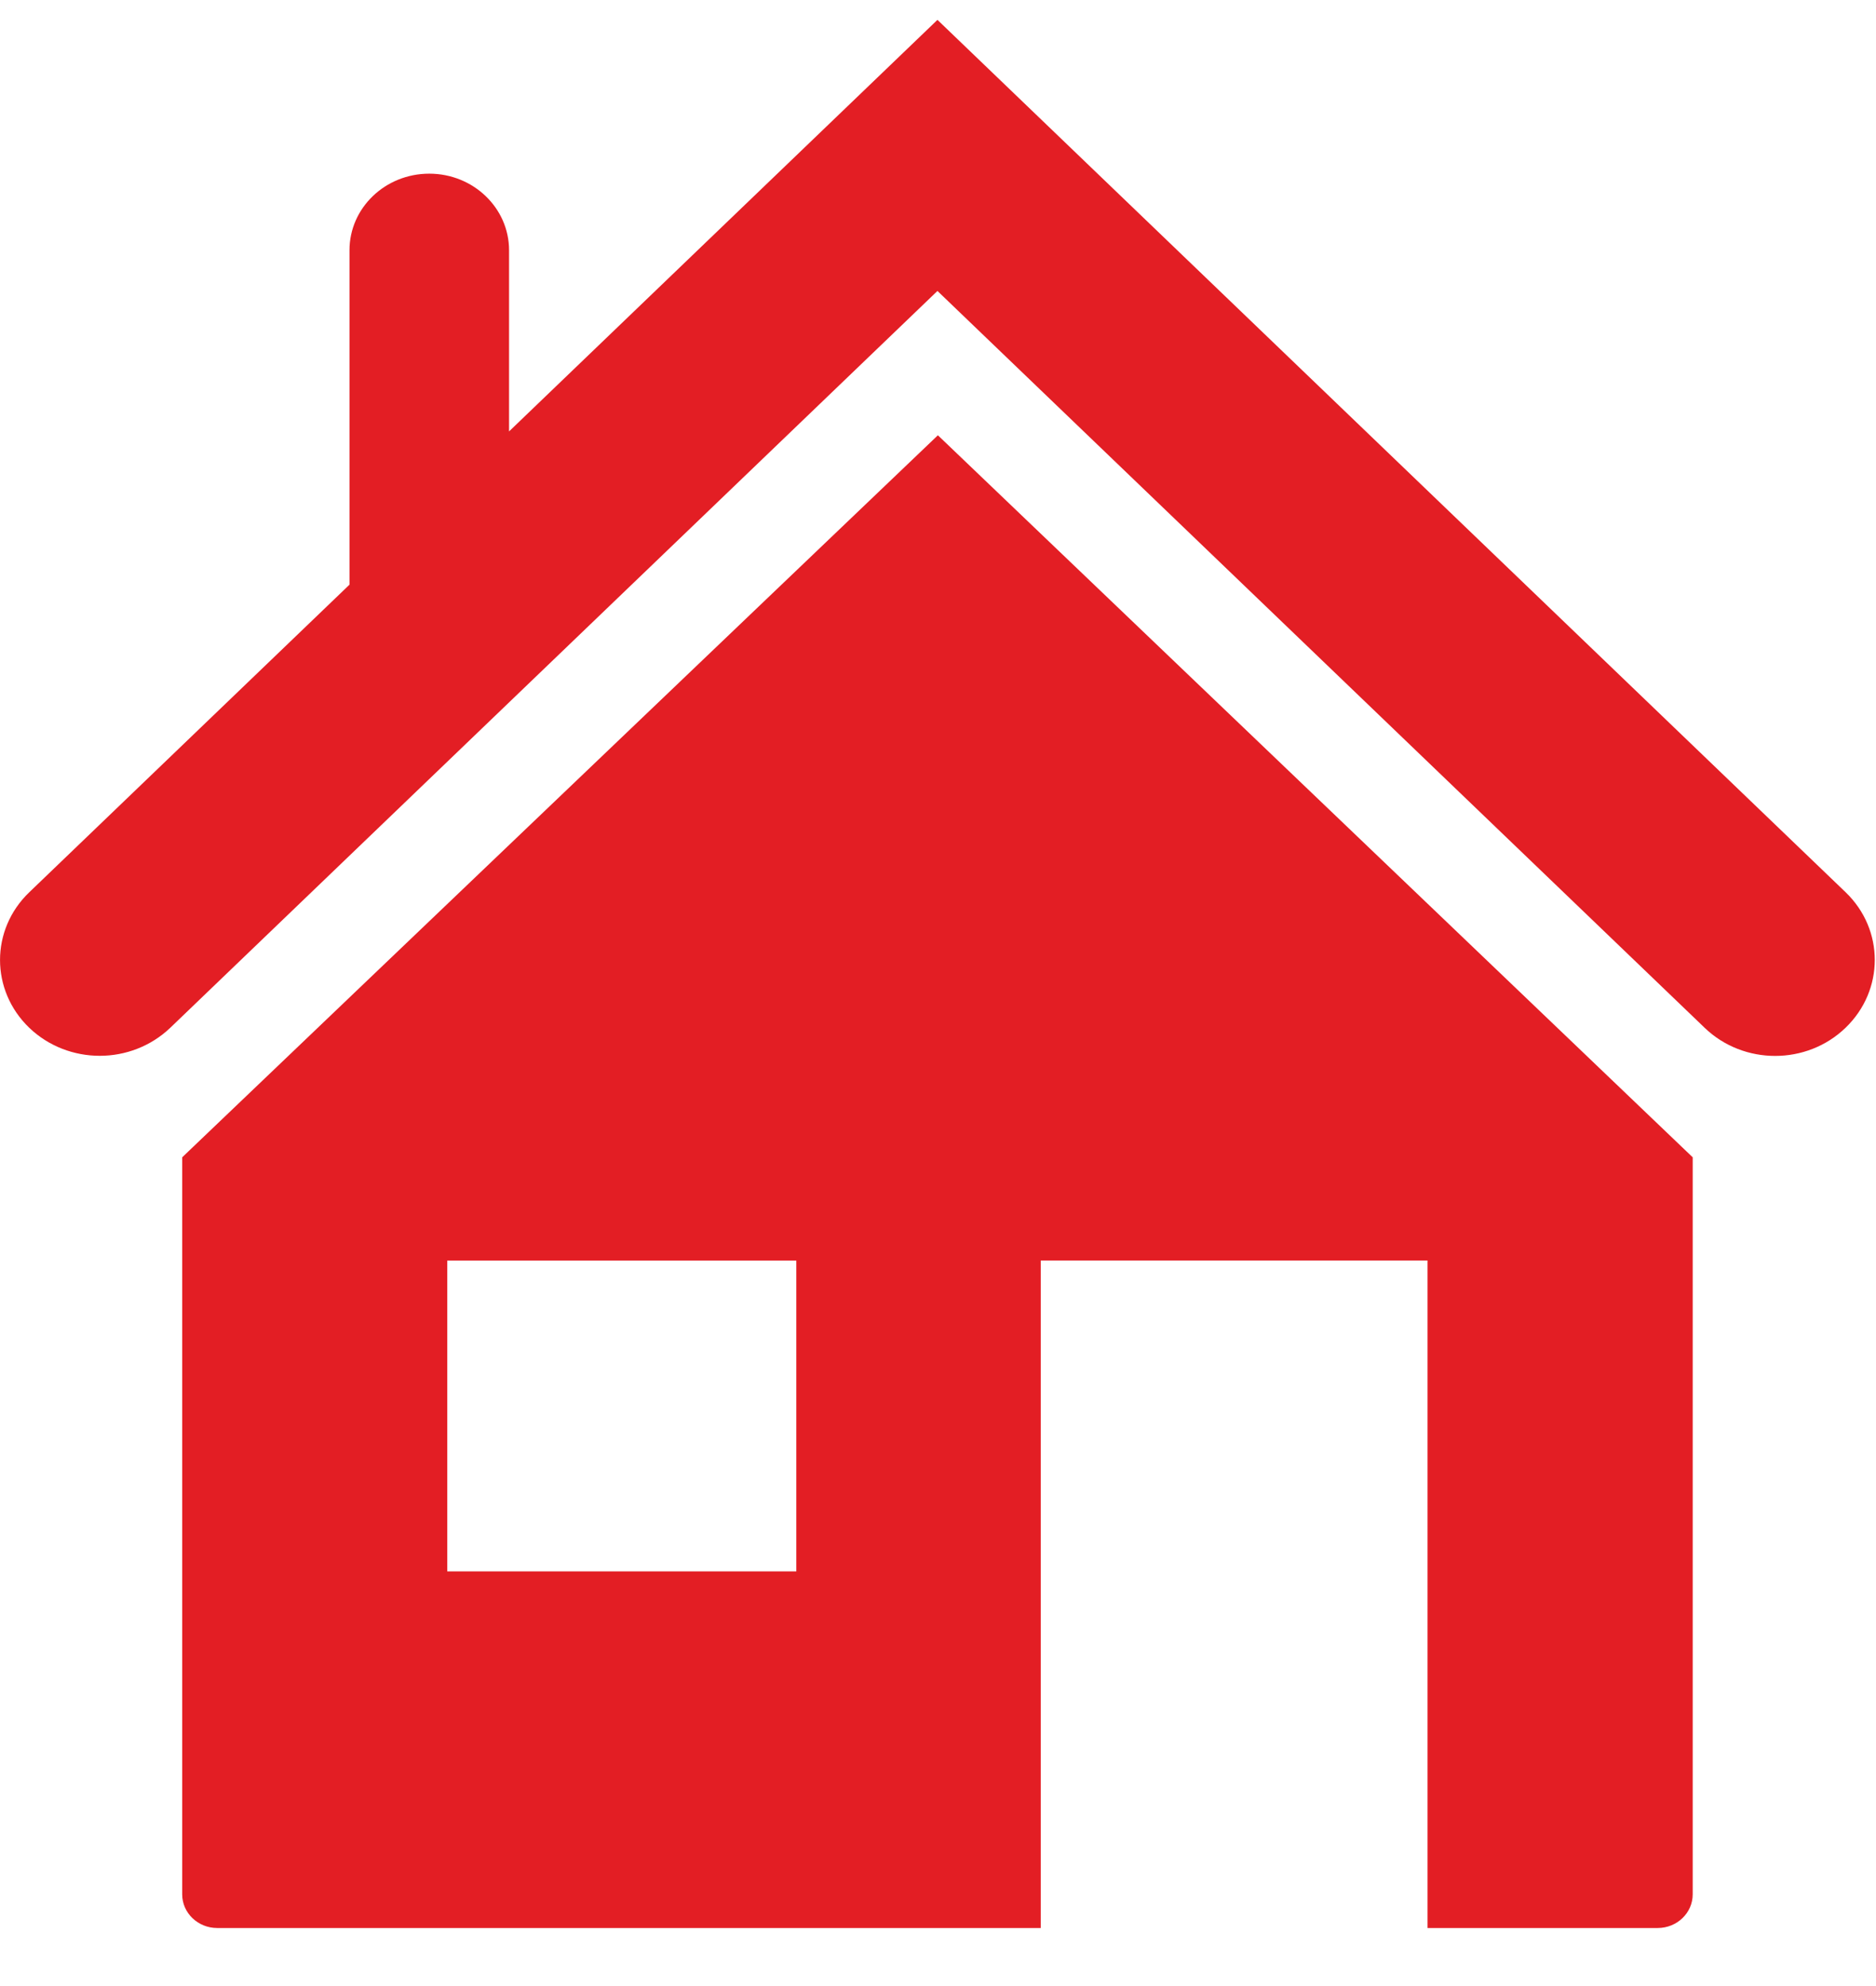 <svg width="17" height="18" viewBox="0 0 17 18" fill="none" xmlns="http://www.w3.org/2000/svg">
<path d="M1.651 10.489V17.169C1.651 17.337 1.793 17.474 1.968 17.474H9.431V11.424H12.936V17.474H15.022C15.197 17.474 15.339 17.337 15.339 17.169V10.489L8.499 3.945L1.651 10.489ZM7.216 14.242H4.053V11.425H7.216V14.242Z" fill="#E31E24"/>
<path d="M16.725 8.087L8.495 0.18L4.613 3.91V2.268C4.613 1.885 4.289 1.574 3.89 1.574C3.49 1.574 3.167 1.885 3.167 2.268V5.299L0.265 8.087C-0.088 8.426 -0.088 8.975 0.265 9.315C0.441 9.484 0.673 9.569 0.904 9.569C1.135 9.569 1.366 9.484 1.543 9.315L8.495 2.637L15.447 9.315C15.8 9.655 16.372 9.655 16.724 9.315C17.077 8.975 17.077 8.426 16.725 8.087Z" fill="#E31E24"/>
</svg>
